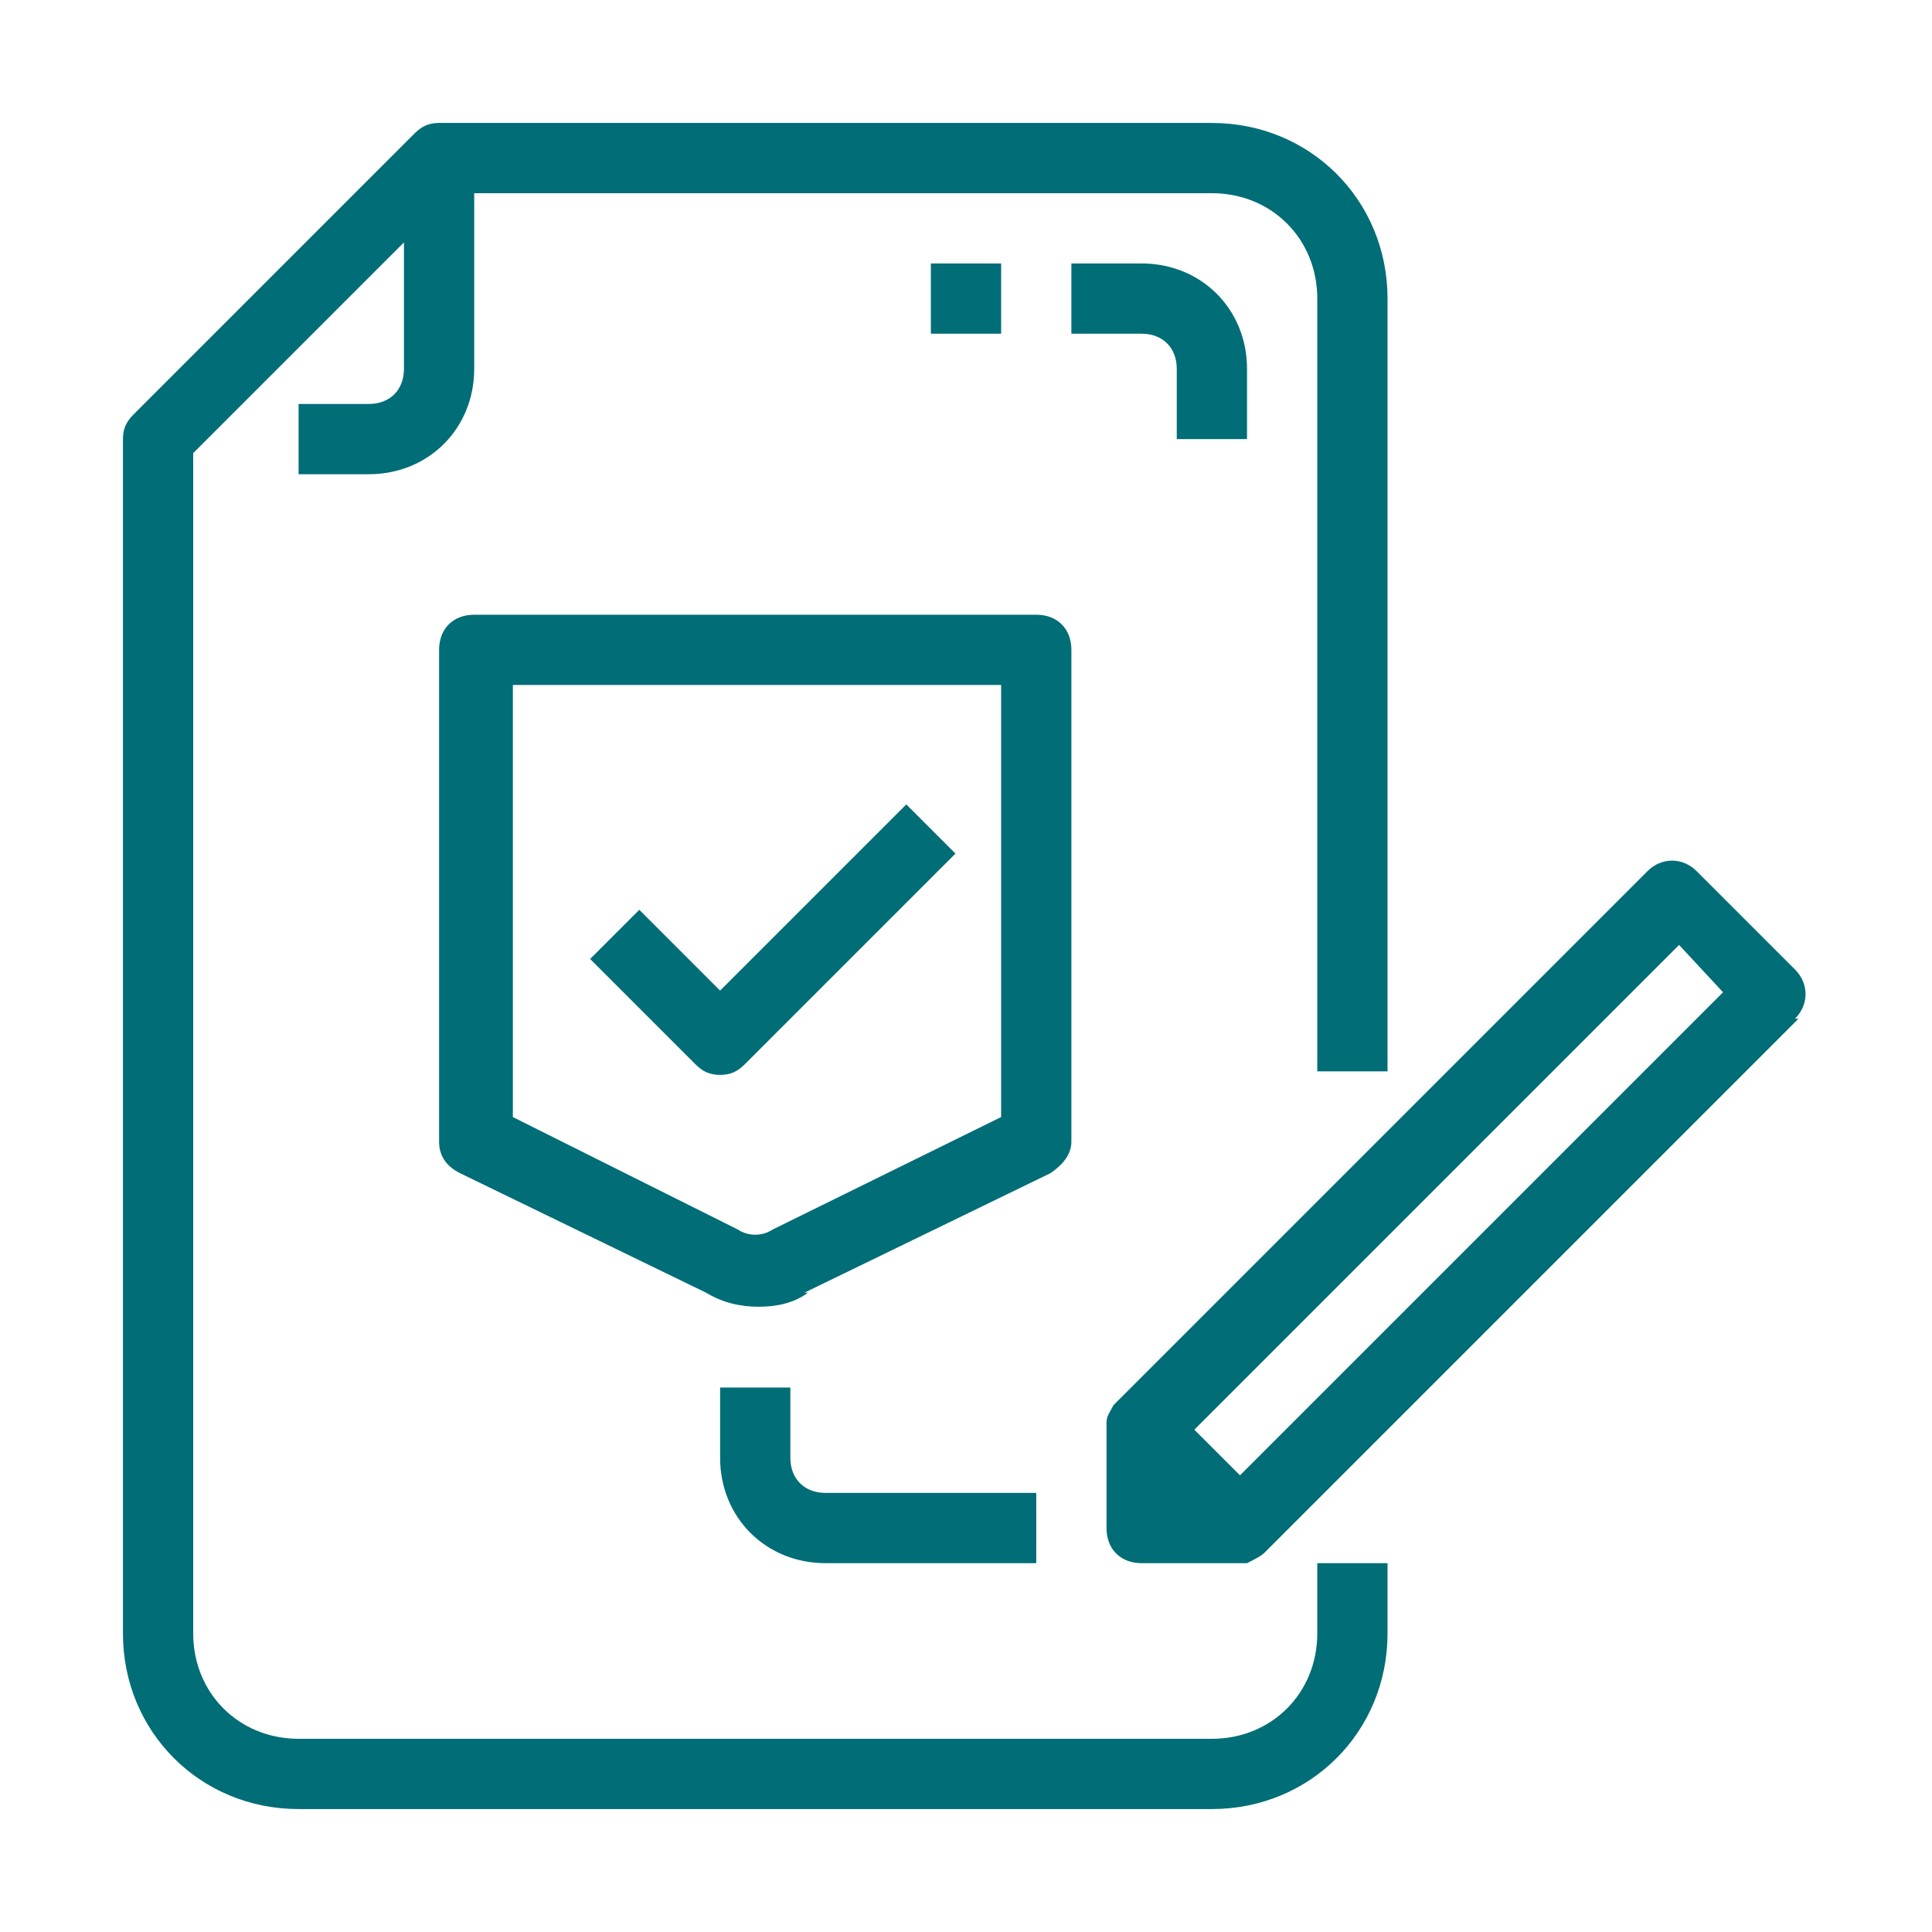 <?xml version="1.0" encoding="UTF-8"?>
<svg id="_x31_821dd7e-a7fe-49ee-9fe0-78b686b642fe" xmlns="http://www.w3.org/2000/svg" version="1.1" viewBox="0 0 55 55">
  <!-- Generator: Adobe Illustrator 29.5.1, SVG Export Plug-In . SVG Version: 2.1.0 Build 141)  -->
  <defs>
    <style>
      .st0 {
        fill: #006d77;
      }
    </style>
  </defs>
  <path class="st0" d="M37.5,30.5V8.5c0-1.7-1.3-3-3-3H13.5v5c0,1.7-1.3,3-3,3h-2v-2h2c.6,0,1-.4,1-1v-3.6l-6,6v33.6c0,1.7,1.3,3,3,3h26c1.7,0,3-1.3,3-3v-2h2v2c0,2.8-2.2,5-5,5H8.5c-2.8,0-5-2.2-5-5V12.5c0-.3.1-.5.3-.7L11.8,3.8c.2-.2.4-.3.7-.3h22c2.8,0,5,2.2,5,5v22h-2ZM51.2,29l-15.2,15.2c-.1.1-.3.2-.5.3h0s-3,0-3,0c-.6,0-1-.4-1-1v-2.8s0,0,0,0v-.2h0c0-.2.1-.3.2-.5l15.2-15.2c.4-.4,1-.4,1.4,0l2.8,2.8c.4.4.4,1,0,1.4ZM49.1,28.3l-1.3-1.4-13.8,13.8,1.3,1.3,13.8-13.8ZM35.5,10.5c0-1.7-1.3-3-3-3h-2v2h2c.6,0,1,.4,1,1v2h2v-2ZM22.9,36.8l7-3.4c.3-.2.6-.5.6-.9v-14c0-.6-.4-1-1-1H13.5c-.6,0-1,.4-1,1v14c0,.4.2.7.6.9l7,3.4c.5.3,1,.4,1.5.4.5,0,1-.1,1.4-.4ZM14.5,19.5h14v12.3l-6.5,3.2c-.3.2-.7.2-1,0l-6.4-3.2v-12.4ZM21.2,30.3l6-6-1.4-1.4-5.3,5.3-2.3-2.3-1.4,1.4,3,3c.2.2.4.3.7.3.3,0,.5-.1.7-.3ZM29.5,42.5h-6c-.6,0-1-.4-1-1v-2h-2v2c0,1.7,1.3,3,3,3h6v-2ZM26.5,9.5h2v-2h-2v2Z"/>
</svg>